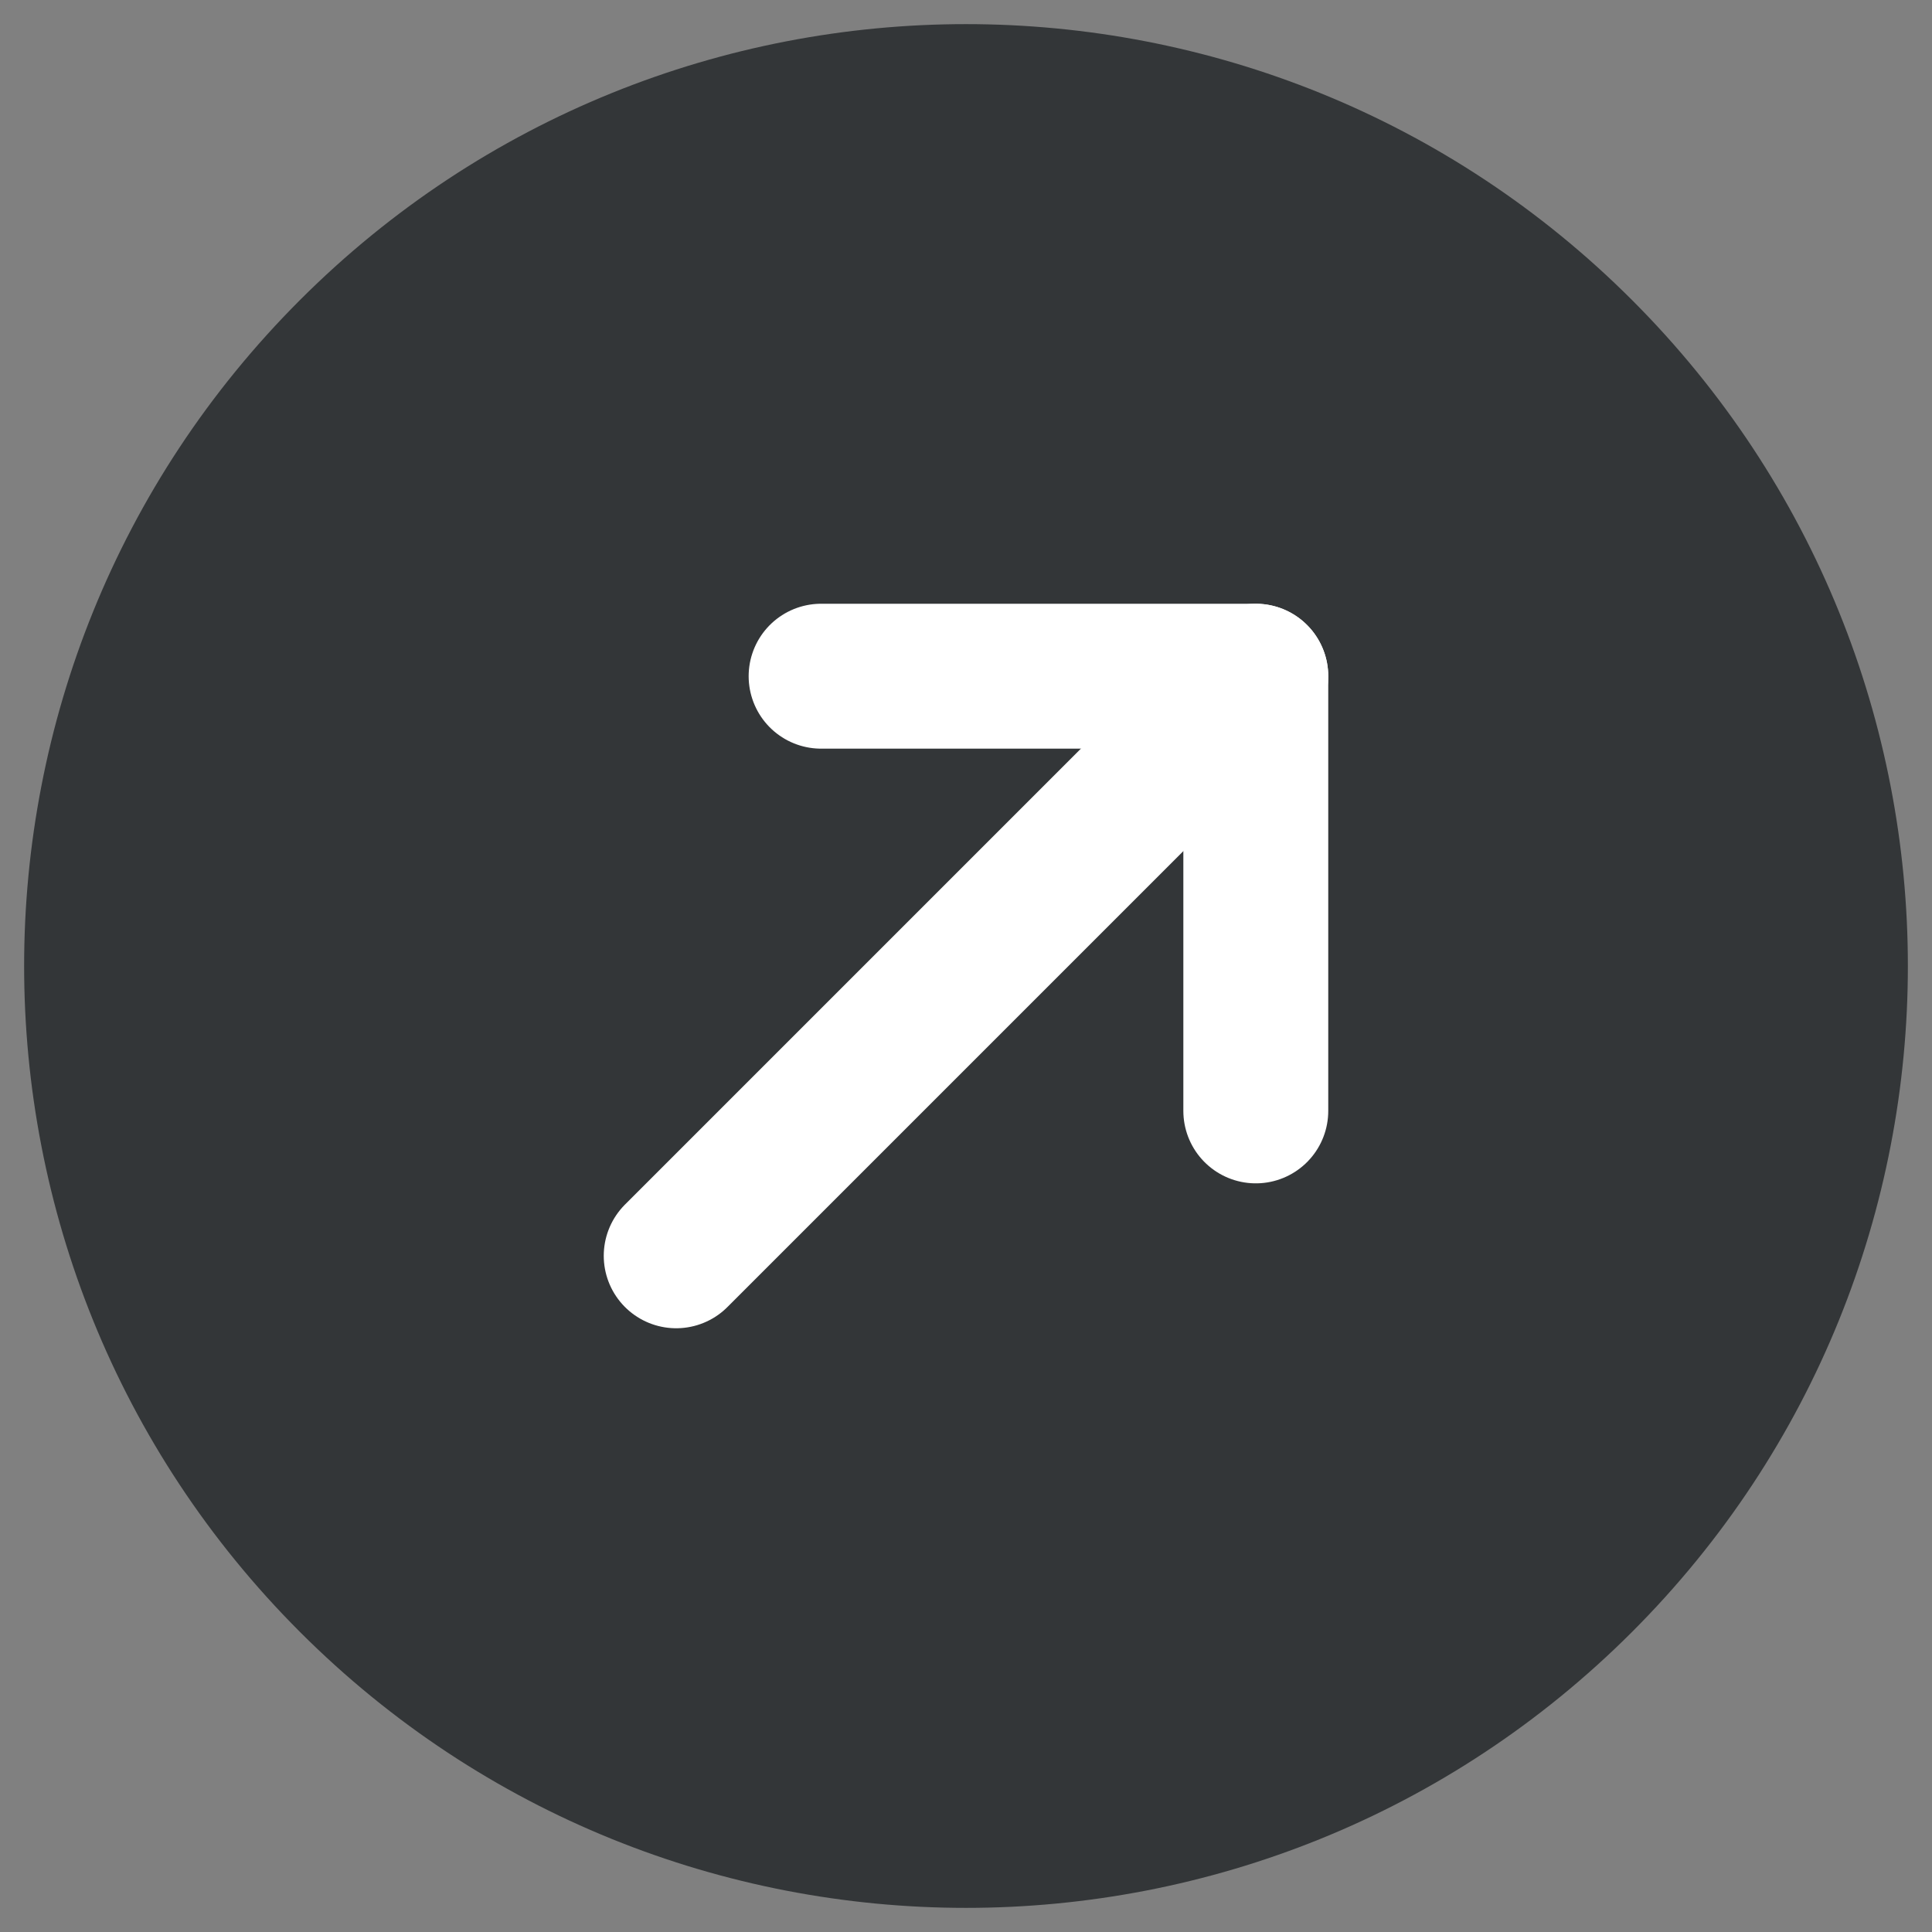<svg width="20" height="20" viewBox="0 0 20 20" fill="none" xmlns="http://www.w3.org/2000/svg">
<rect x="0" y="0" width="20" height="20" fill="#808080" stroke="none"/>
<path fill-rule="evenodd" clip-rule="evenodd" d="M16.364 16.364C12.849 19.879 7.151 19.879 3.636 16.364C0.121 12.849 0.121 7.151 3.636 3.636C7.151 0.121 12.849 0.121 16.364 3.636C19.879 7.151 19.879 12.849 16.364 16.364Z" fill="#333638" stroke="#333638" stroke-width="1.5" stroke-linecap="round" stroke-linejoin="round"/>
<path d="M13 7L7 13" stroke="white" stroke-width="1.5" stroke-linecap="round" stroke-linejoin="round"/>
<path d="M8.5 7H13V11.5" stroke="white" stroke-width="1.5" stroke-linecap="round" stroke-linejoin="round"/>
</svg>
